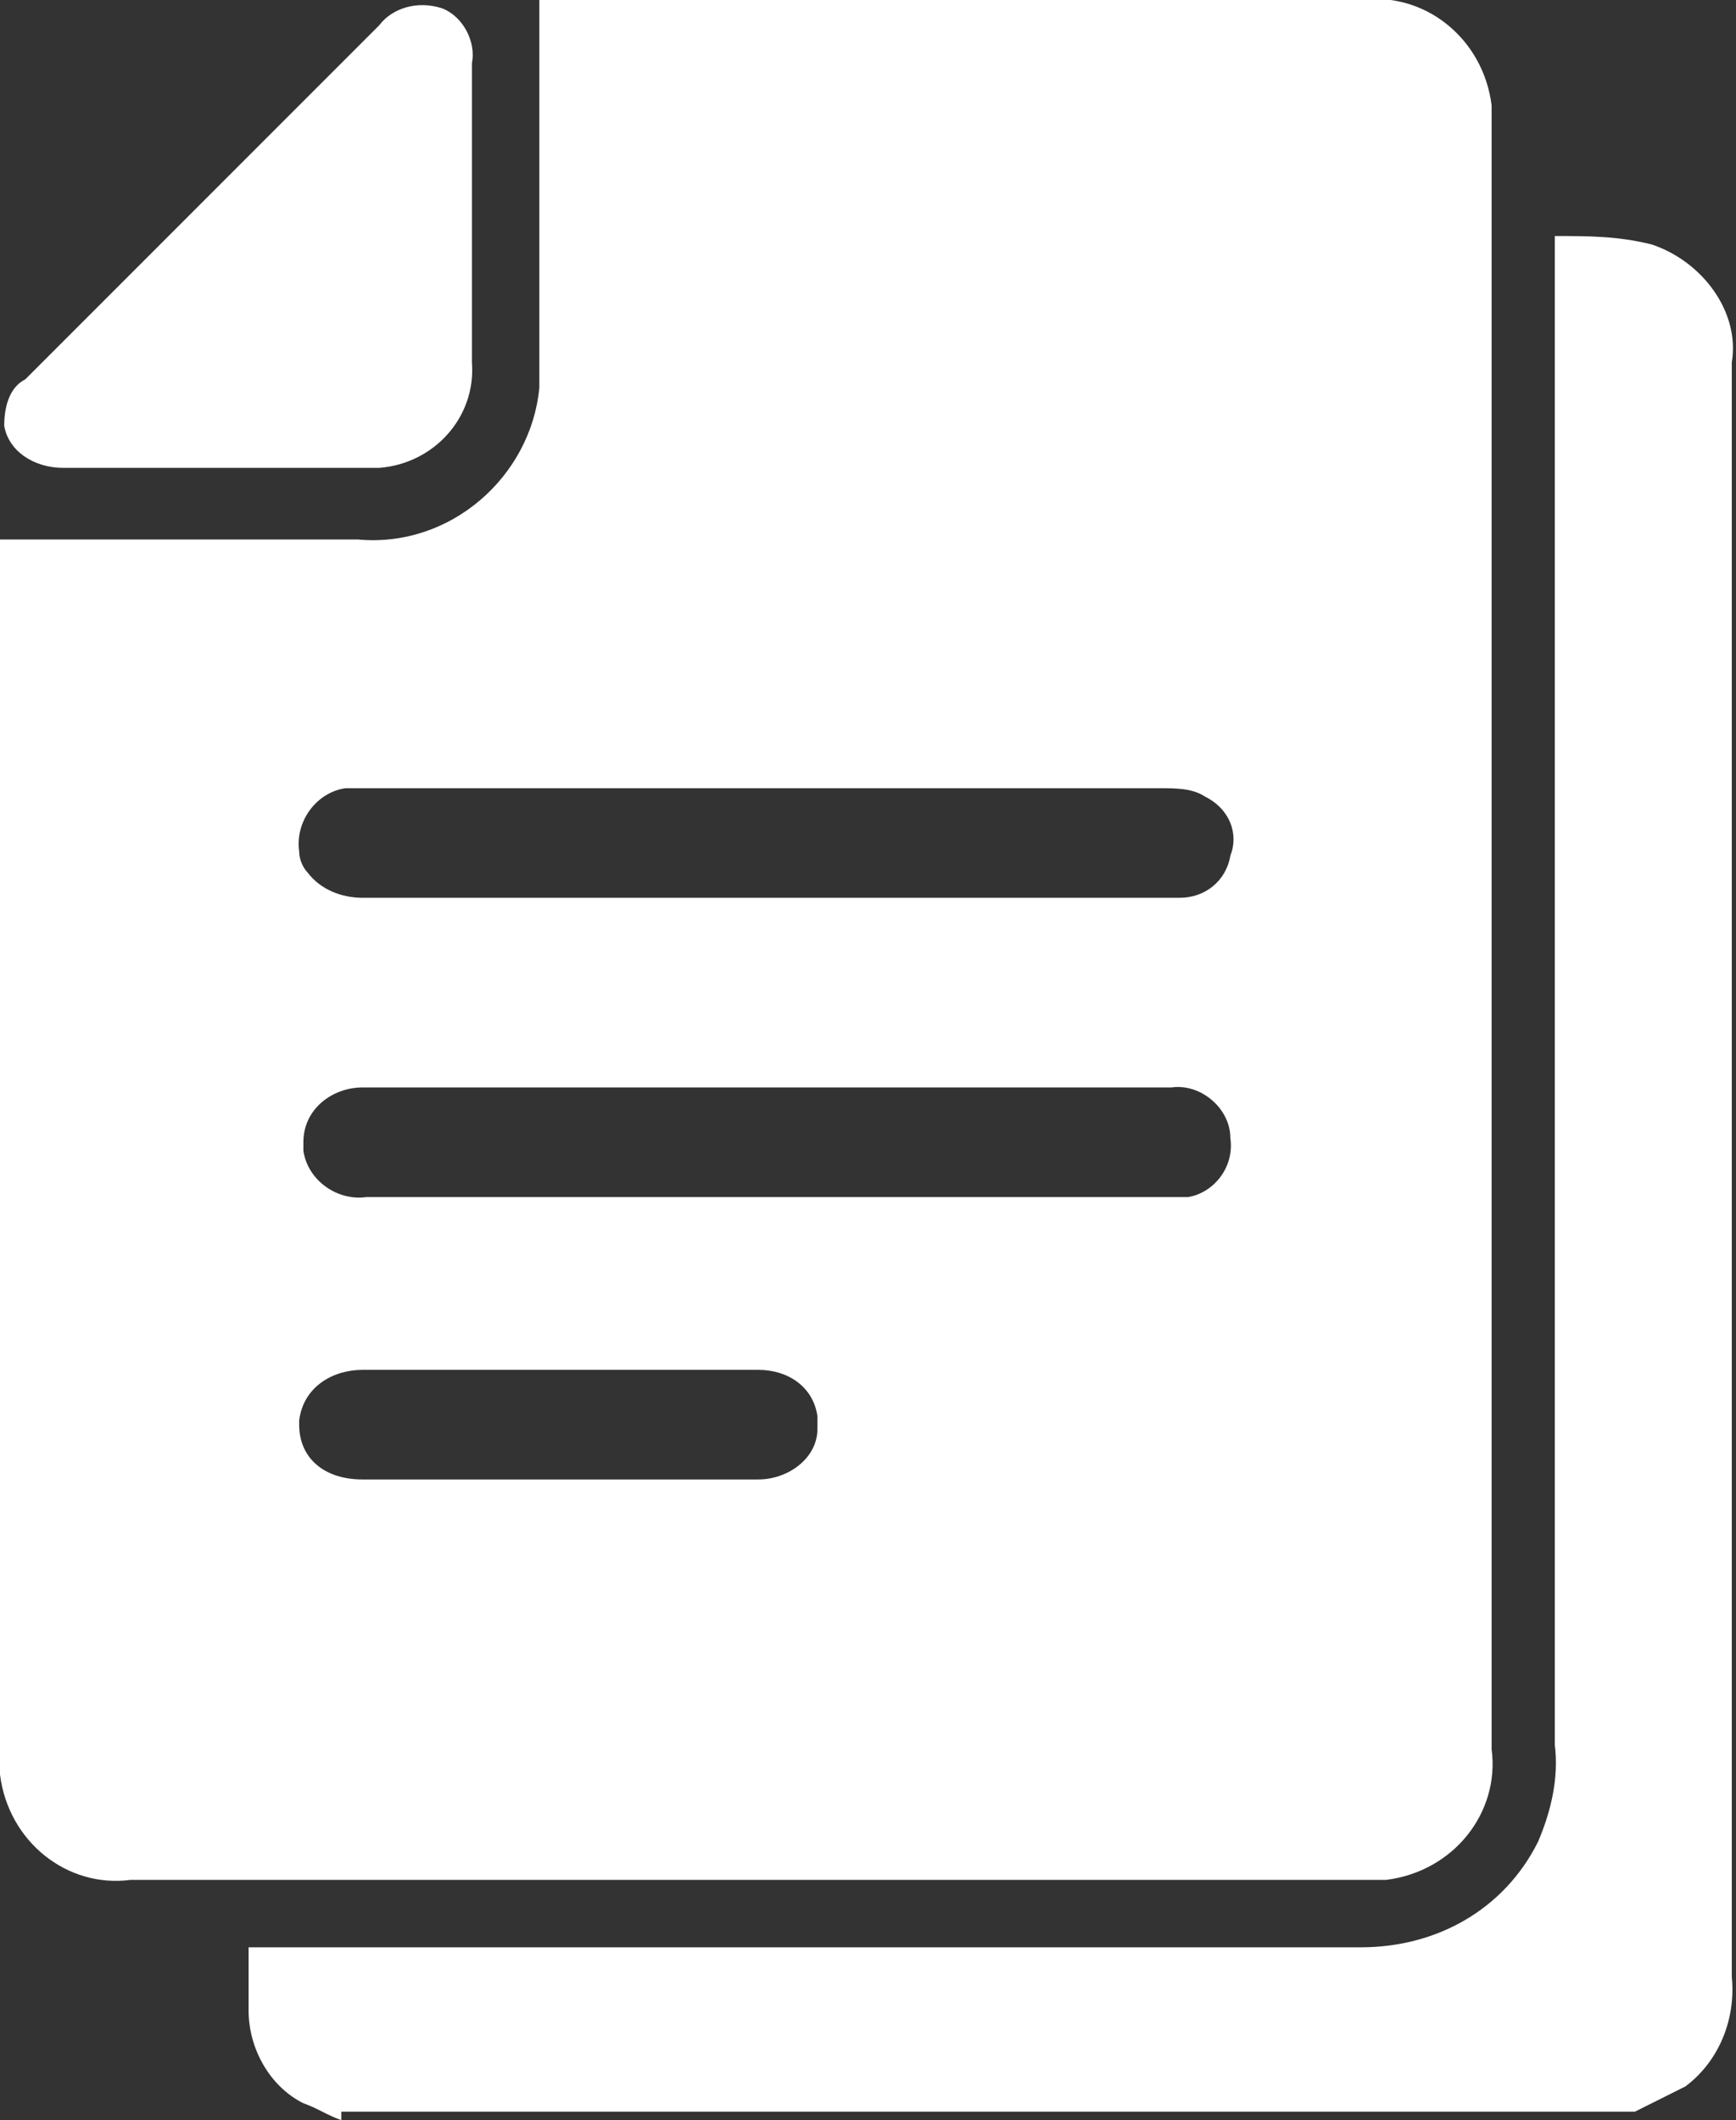 <?xml version="1.0" encoding="UTF-8"?><svg id="Capa_1" xmlns="http://www.w3.org/2000/svg" viewBox="0 0 41.2 50.3"><rect x="0" y="0" width="41.2" height="50.3" fill="#333333" stroke="none"/><defs><style>.cls-1{fill:#fff;}</style></defs><g id="Grupo_57"><path id="Trazado_113" class="cls-1" d="M8.1,50.3c-.3-.1-.6-.3-.9-.4-.8-.4-1.3-1.3-1.3-2.2,0-.5,0-1,0-1.5h26.4c1.8,0,3.4-.9,4.2-2.5,.3-.7,.5-1.5,.4-2.3,0-11.7,0-23.3,0-35v-.8c.8,0,1.5,0,2.3,.2,1.2,.4,2.1,1.6,1.9,2.8,0,1.8,0,3.6,0,5.4,0,11,0,22,0,32.9,.1,1-.3,2-1.1,2.6-.4,.2-.8,.4-1.2,.6H8.1Z"/><path id="Trazado_114" class="cls-1" d="M0,12.8H8.5c2.2,.2,4.1-1.5,4.3-3.6,0-.2,0-.4,0-.7,0-2.6,0-5.2,0-7.8V0h19.5c1.5-.2,2.9,.9,3.1,2.5,0,.2,0,.4,0,.6V41.5c.2,1.5-.9,2.9-2.5,3.1-.2,0-.4,0-.6,0H3.1c-1.5,.2-2.9-.9-3.1-2.5,0-.2,0-.4,0-.6C0,32.1,0,22.7,0,13.2c0-.1,0-.3,0-.5m18.2,13.1h-3.8c-1.9,0-3.9,0-5.8,0-.7,0-1.4,.5-1.4,1.3,0,0,0,.1,0,.2,.1,.7,.8,1.2,1.5,1.1H27.7c.2,0,.3,0,.5,0,.6-.1,1.1-.7,1-1.4,0-.7-.7-1.3-1.4-1.2h0c-3.2,0-6.3,0-9.5,0m0-4.5h6.5c1.1,0,2.2,0,3.2,0,.6,0,1.1-.4,1.2-1,.2-.5,0-1.1-.6-1.4-.3-.2-.7-.2-1.1-.2-6.2,0-12.4,0-18.7,0-.2,0-.4,0-.6,0-.7,.1-1.2,.8-1.1,1.5,0,.2,.1,.4,.2,.5,.3,.4,.8,.6,1.3,.6,3.2,0,6.3,0,9.5,0m-4.9,11.2h-4.6c-.7,0-1.4,.4-1.5,1.2,0,0,0,0,0,.1,0,.8,.6,1.3,1.5,1.3h5c1.5,0,2.9,0,4.4,0,.7,0,1.4-.5,1.4-1.2,0-.1,0-.2,0-.3-.1-.7-.7-1.1-1.4-1.1-1.6,0-3.2,0-4.8,0"/><path id="Trazado_115" class="cls-1" d="M11.2,5.1v3.5c.1,1.3-.9,2.4-2.2,2.5-.1,0-.2,0-.3,0-2.4,0-4.8,0-7.2,0-.7,0-1.3-.4-1.4-1,0-.4,.1-.9,.5-1.1C3.4,6.2,6.2,3.4,9,.6c.3-.4,.9-.6,1.5-.4,.5,.2,.8,.8,.7,1.3,0,1.2,0,2.4,0,3.6"/></g></svg>